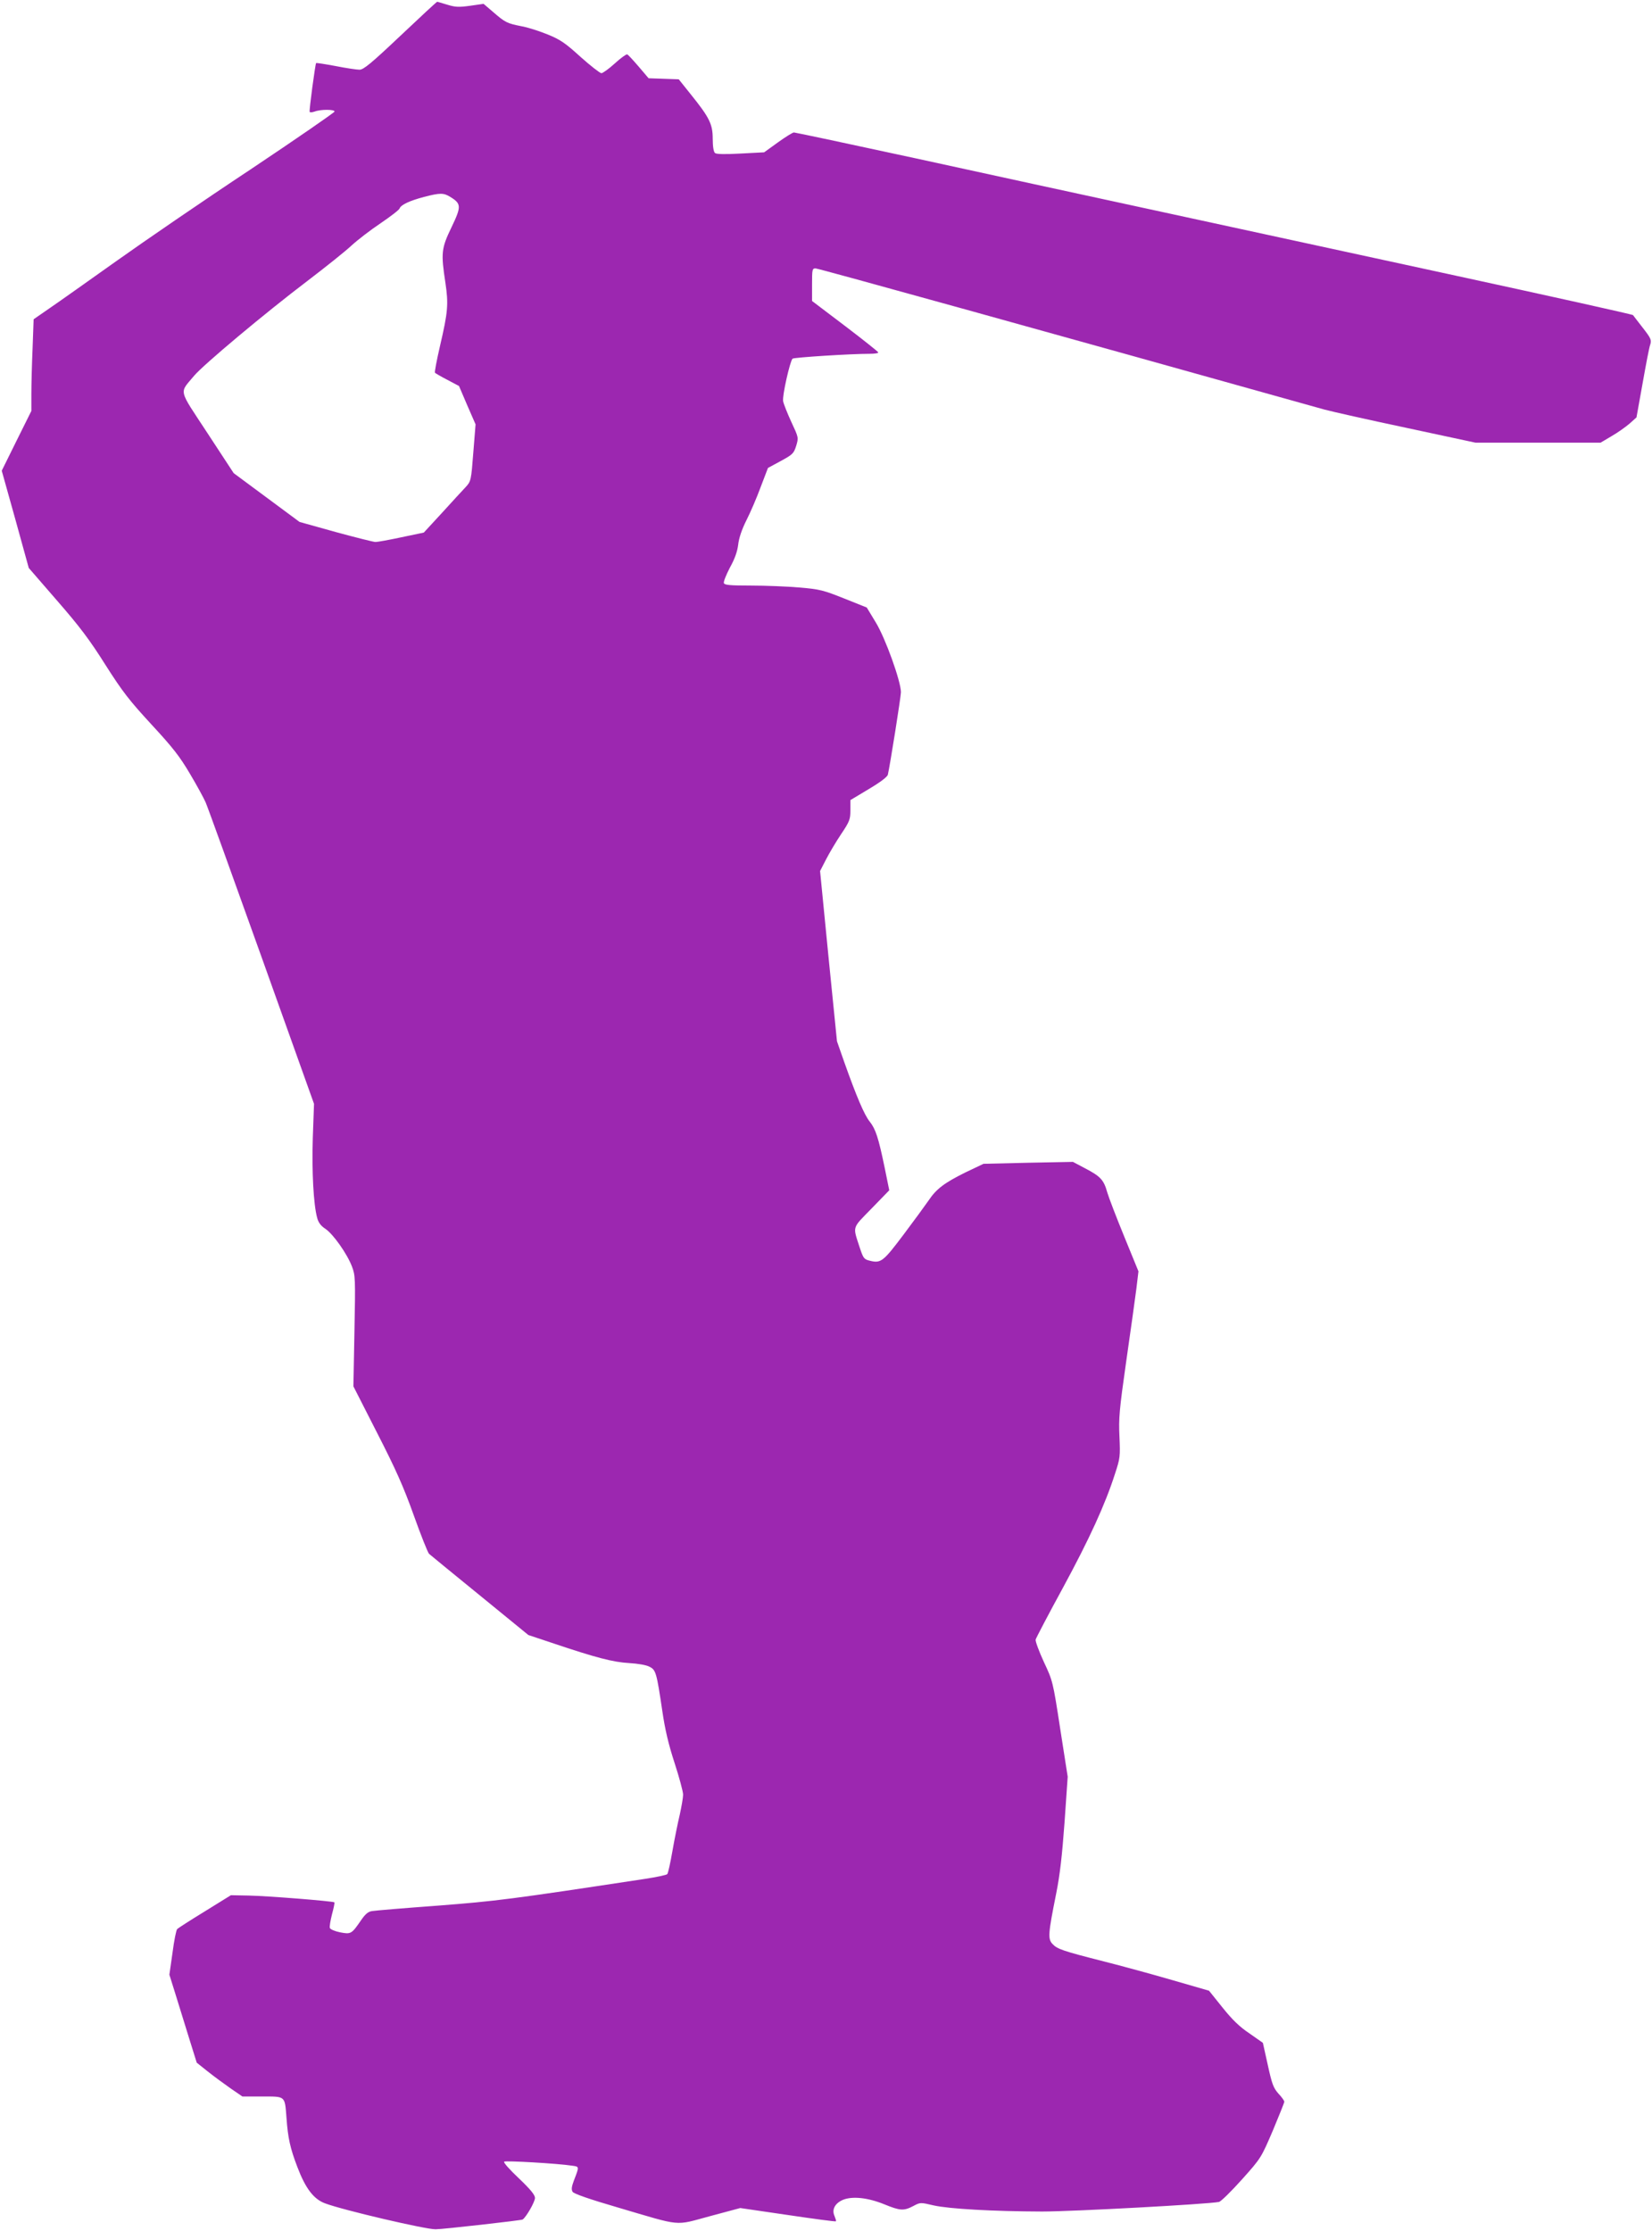 <?xml version="1.0" standalone="no"?>
<!DOCTYPE svg PUBLIC "-//W3C//DTD SVG 20010904//EN"
 "http://www.w3.org/TR/2001/REC-SVG-20010904/DTD/svg10.dtd">
<svg version="1.0" xmlns="http://www.w3.org/2000/svg"
 width="948pt" height="1280pt" viewBox="0 0 948 1280"
 preserveAspectRatio="xMidYMid meet">
<g transform="translate(0,1280) scale(0.1,-0.1)"
fill="#9c27b0" stroke="none">
<path d="M2298 12595 c-168 -159 -212 -195 -235 -195 -15 0 -77 9 -137 21 -59
11 -110 19 -112 17 -5 -6 -41 -273 -37 -280 2 -4 15 -3 29 2 33 13 114 13 114
0 0 -5 -217 -155 -482 -332 -266 -176 -613 -414 -773 -528 -159 -113 -331
-235 -381 -269 l-91 -63 -6 -166 c-4 -91 -7 -209 -7 -263 l0 -97 -85 -171 -85
-172 78 -279 77 -279 163 -188 c129 -148 187 -225 277 -368 98 -154 136 -203
264 -342 123 -133 162 -183 221 -283 40 -67 80 -141 90 -164 10 -22 154 -421
320 -885 l302 -845 -7 -195 c-6 -194 4 -382 25 -459 7 -27 21 -46 47 -63 44
-29 125 -143 153 -217 19 -50 20 -68 14 -370 l-6 -317 135 -265 c107 -209 152
-309 211 -474 41 -115 81 -215 88 -222 7 -6 138 -114 292 -239 l278 -227 147
-49 c238 -80 339 -107 432 -112 50 -3 98 -11 116 -21 37 -18 41 -34 74 -256
15 -103 35 -189 70 -296 27 -83 49 -165 49 -182 0 -17 -9 -68 -19 -114 -11
-46 -30 -139 -42 -208 -12 -69 -25 -129 -30 -134 -4 -5 -61 -17 -126 -27 -777
-118 -856 -128 -1193 -154 -190 -14 -358 -28 -375 -31 -22 -3 -39 -17 -64 -54
-53 -77 -57 -80 -119 -68 -30 6 -56 17 -59 25 -3 7 3 42 12 78 10 36 16 67 14
69 -7 7 -385 37 -491 39 l-103 2 -150 -93 c-82 -50 -153 -96 -158 -101 -6 -6
-18 -66 -27 -136 l-18 -126 35 -112 c19 -62 54 -175 78 -252 l44 -141 64 -51
c35 -28 94 -71 131 -97 l67 -46 114 0 c135 0 129 5 139 -122 8 -115 21 -175
63 -284 46 -121 93 -183 158 -207 103 -39 579 -150 635 -149 49 1 490 51 499
56 20 13 71 101 71 124 0 17 -25 48 -92 112 -51 48 -90 91 -85 96 7 7 305 -10
390 -23 42 -6 42 -3 10 -86 -13 -35 -15 -51 -7 -64 7 -11 95 -42 260 -90 373
-110 322 -105 527 -50 l175 47 273 -40 c149 -22 274 -39 276 -36 2 2 -2 15 -8
30 -17 37 2 73 48 93 54 22 142 13 236 -25 93 -38 113 -39 167 -11 41 22 42
22 118 4 91 -20 335 -34 622 -35 175 0 950 42 1015 55 11 2 70 60 131 128 111
124 111 125 178 281 36 86 66 161 66 166 0 6 -15 27 -34 47 -29 33 -37 55 -61
165 l-28 126 -77 54 c-57 38 -99 79 -155 149 l-77 96 -211 61 c-117 34 -293
82 -392 107 -236 60 -268 71 -295 100 -28 29 -25 60 21 290 22 110 34 219 48
410 l18 260 -43 275 c-42 274 -43 275 -94 384 -28 61 -49 118 -47 128 3 10 73
144 156 296 154 284 244 482 299 654 30 91 31 101 26 214 -5 106 -1 153 39
434 25 173 51 360 58 415 l12 100 -81 198 c-45 110 -89 224 -98 255 -20 72
-39 92 -127 138 l-70 37 -257 -5 -256 -6 -105 -50 c-119 -59 -166 -94 -210
-160 -18 -26 -82 -114 -143 -195 -118 -157 -131 -167 -195 -151 -33 8 -37 14
-57 74 -41 127 -47 108 67 225 l102 105 -26 128 c-36 174 -52 223 -86 266 -31
38 -76 144 -146 341 l-42 120 -49 488 -48 489 34 66 c19 37 58 103 87 146 49
73 53 85 53 137 l0 58 105 63 c66 39 107 70 110 83 13 57 75 448 75 473 0 62
-89 310 -144 400 l-52 86 -130 52 c-118 47 -139 53 -257 63 -70 6 -195 11
-278 11 -120 0 -151 3 -155 14 -3 8 13 47 34 88 28 50 43 92 48 132 4 38 21
88 47 140 23 45 60 131 82 191 l42 110 74 40 c68 37 74 43 88 87 14 47 14 47
-28 137 -23 50 -44 103 -47 119 -6 29 39 229 54 244 7 7 331 28 445 28 26 0
47 3 47 8 -1 4 -86 72 -190 151 l-190 144 0 94 c0 87 1 93 20 93 16 0 1331
-365 2920 -810 41 -11 253 -59 471 -105 l396 -85 359 0 359 0 64 38 c35 20 81
53 103 72 l39 35 35 195 c19 107 38 208 44 223 8 26 4 36 -42 95 -29 37 -54
70 -57 74 -3 4 -485 111 -1071 238 -586 127 -1355 294 -1710 371 -355 77 -955
207 -1333 290 -378 82 -694 149 -701 149 -7 0 -49 -26 -92 -57 l-79 -57 -135
-7 c-89 -5 -139 -4 -147 3 -8 7 -13 37 -13 82 0 84 -19 122 -127 256 l-68 85
-87 3 -86 3 -57 67 c-32 37 -61 69 -66 70 -5 2 -37 -21 -71 -52 -34 -31 -69
-56 -77 -56 -9 1 -63 43 -120 94 -88 80 -116 99 -190 129 -47 19 -115 41 -151
47 -80 16 -91 21 -160 81 l-55 47 -77 -11 c-66 -9 -85 -8 -131 6 -30 9 -56 17
-58 17 -3 0 -98 -88 -211 -195z m286 -925 c64 -39 64 -55 7 -174 -59 -122 -61
-148 -35 -319 18 -122 15 -165 -31 -362 -19 -82 -32 -151 -29 -154 3 -3 35
-22 72 -41 l66 -35 47 -110 48 -110 -13 -163 c-12 -158 -14 -164 -42 -195 -17
-18 -78 -84 -136 -148 l-106 -115 -129 -27 c-70 -15 -137 -27 -148 -27 -11 0
-114 26 -228 57 l-208 58 -189 140 -189 140 -150 229 c-171 261 -163 226 -77
330 53 63 405 358 650 544 105 80 219 171 254 204 35 32 109 89 166 127 57 39
106 76 109 85 8 21 57 44 140 66 92 24 113 24 151 0z"/>
</g>
</svg>

